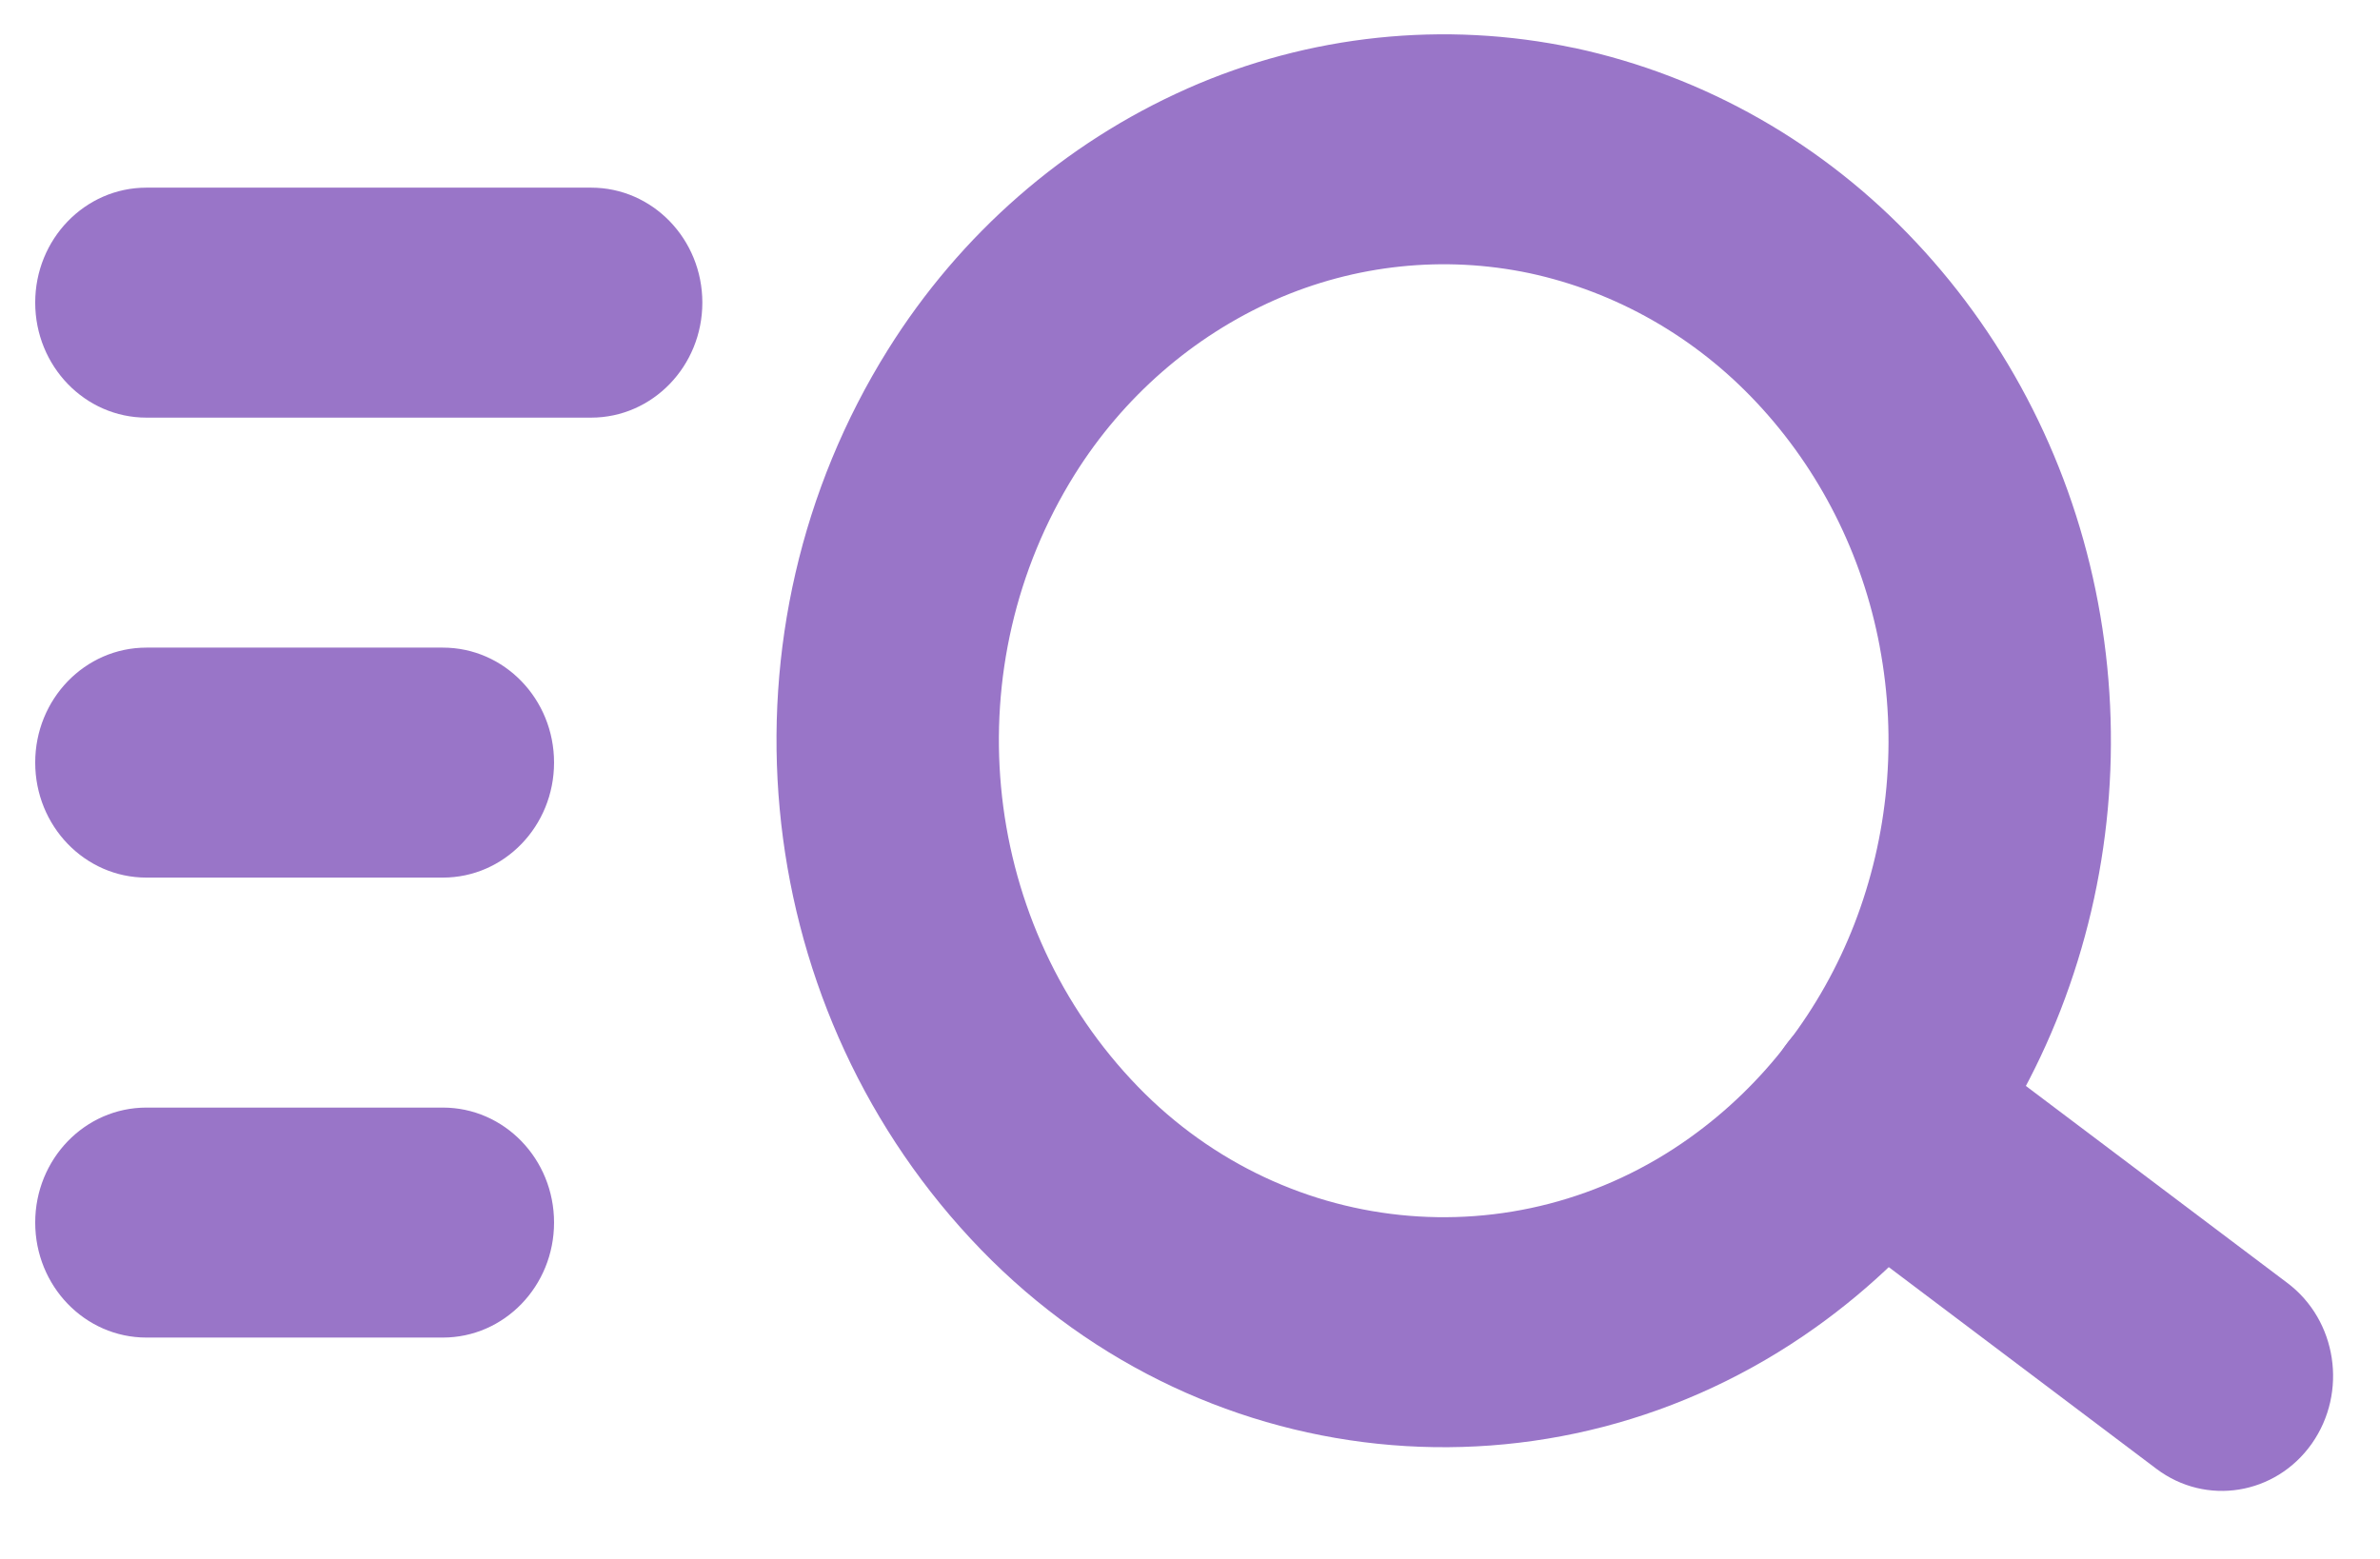 <svg width="29" height="19" viewBox="0 0 29 19" fill="none" xmlns="http://www.w3.org/2000/svg">
<path fill-rule="evenodd" clip-rule="evenodd" d="M14.465 1.08C15.953 0.422 17.599 0.25 19.183 0.585L19.187 0.585C20.773 0.926 22.224 1.752 23.35 2.956C24.484 4.165 25.254 5.69 25.564 7.344C25.878 9.01 25.72 10.734 25.108 12.31L25.108 12.31C24.809 13.079 24.405 13.8 23.907 14.451L23.907 14.451C23.4 15.114 22.799 15.696 22.126 16.176C18.901 18.478 14.538 18.021 11.826 15.096C9.101 12.163 8.685 7.677 10.82 4.261C11.702 2.85 12.971 1.743 14.464 1.081L14.465 1.08ZM15.531 3.657C14.533 4.1 13.685 4.84 13.095 5.783L13.095 5.783C11.643 8.107 11.926 11.159 13.78 13.154L13.781 13.155C15.573 15.088 18.456 15.39 20.587 13.869L20.588 13.868C21.04 13.546 21.442 13.156 21.782 12.712C22.118 12.272 22.392 11.785 22.594 11.265C23.011 10.191 23.118 9.016 22.904 7.881L22.904 7.879C22.694 6.759 22.173 5.726 21.405 4.907L21.403 4.905C20.655 4.106 19.692 3.557 18.639 3.33C17.595 3.11 16.511 3.224 15.531 3.657Z" fill="#9975C8"/>
<path d="M23.639 12.447C23.034 11.991 22.187 12.128 21.746 12.754C21.306 13.38 21.439 14.256 22.044 14.712L23.639 12.447ZM26.276 17.902C26.881 18.358 27.728 18.22 28.169 17.595C28.609 16.969 28.476 16.092 27.872 15.637L26.276 17.902ZM5.396 10.696C6.145 10.696 6.751 10.069 6.751 9.294C6.751 8.52 6.145 7.893 5.396 7.893V10.696ZM1.784 7.893C1.035 7.893 0.429 8.52 0.429 9.294C0.429 10.069 1.035 10.696 1.784 10.696V7.893ZM5.396 16.302C6.145 16.302 6.751 15.675 6.751 14.9C6.751 14.126 6.145 13.499 5.396 13.499V16.302ZM1.784 13.499C1.035 13.499 0.429 14.126 0.429 14.9C0.429 15.675 1.035 16.302 1.784 16.302V13.499ZM7.203 5.09C7.951 5.09 8.558 4.462 8.558 3.688C8.558 2.914 7.951 2.287 7.203 2.287V5.09ZM1.784 2.287C1.035 2.287 0.429 2.914 0.429 3.688C0.429 4.462 1.035 5.09 1.784 5.09V2.287ZM22.044 14.712L26.276 17.902L27.872 15.637L23.639 12.447L22.044 14.712ZM5.396 7.893H1.784V10.696H5.396V7.893ZM5.396 13.499H1.784V16.302H5.396V13.499ZM7.203 2.287H1.784V5.09H7.203V2.287Z" fill="#9975C8"/>
</svg>
